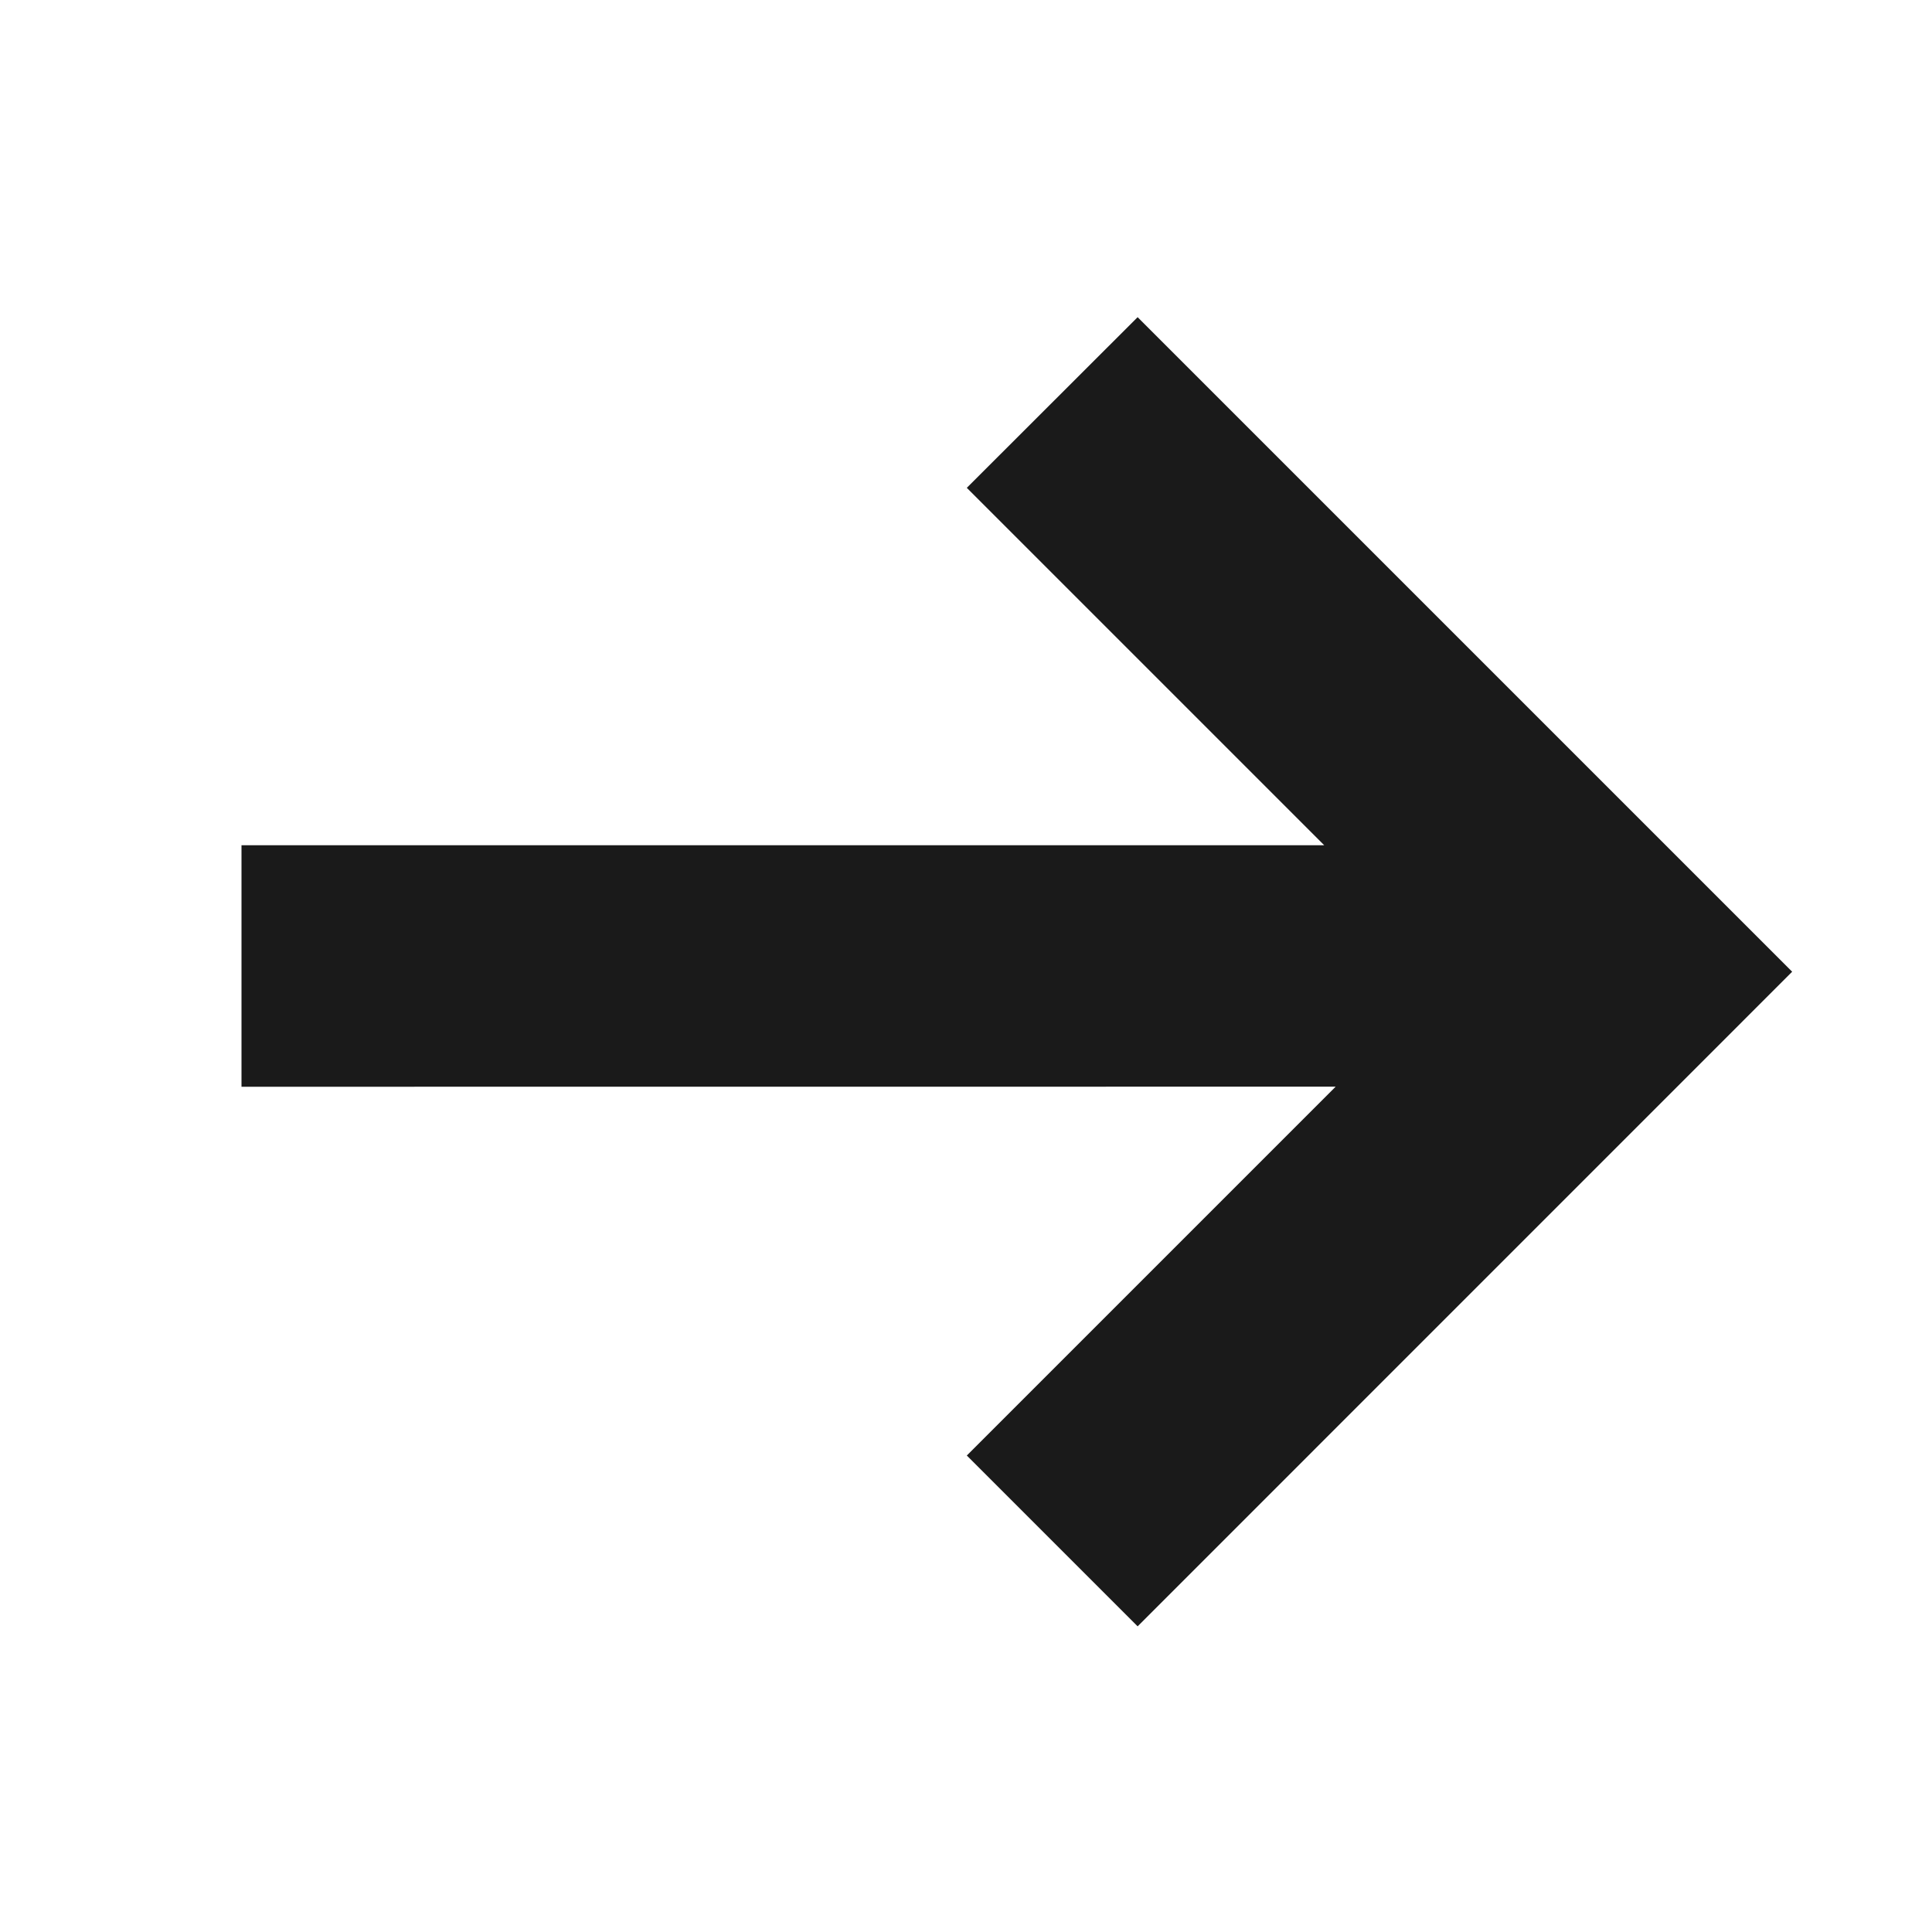 <svg xmlns="http://www.w3.org/2000/svg" width="24" height="24" viewBox="0 0 24 24">
    <defs>
        <filter id="gacdycd1ca">
            <feColorMatrix in="SourceGraphic" values="0 0 0 0 1 0 0 0 0 1 0 0 0 0 1 0 0 0 1 0"/>
        </filter>
    </defs>
    <g fill="none" fill-rule="evenodd">
        <g filter="url(#gacdycd1ca)" transform="translate(-494 -371)">
            <g>
                <path fill="#1A1A1A" d="M14.132 3.94l8.131 8.131-8.131 8.132-2.122-2.122 4.582-4.582L3 13.5v-3h13.45l-4.44-4.44 2.122-2.12z" transform="translate(494 371)"/>
            </g>
        </g>
    </g>
</svg>
